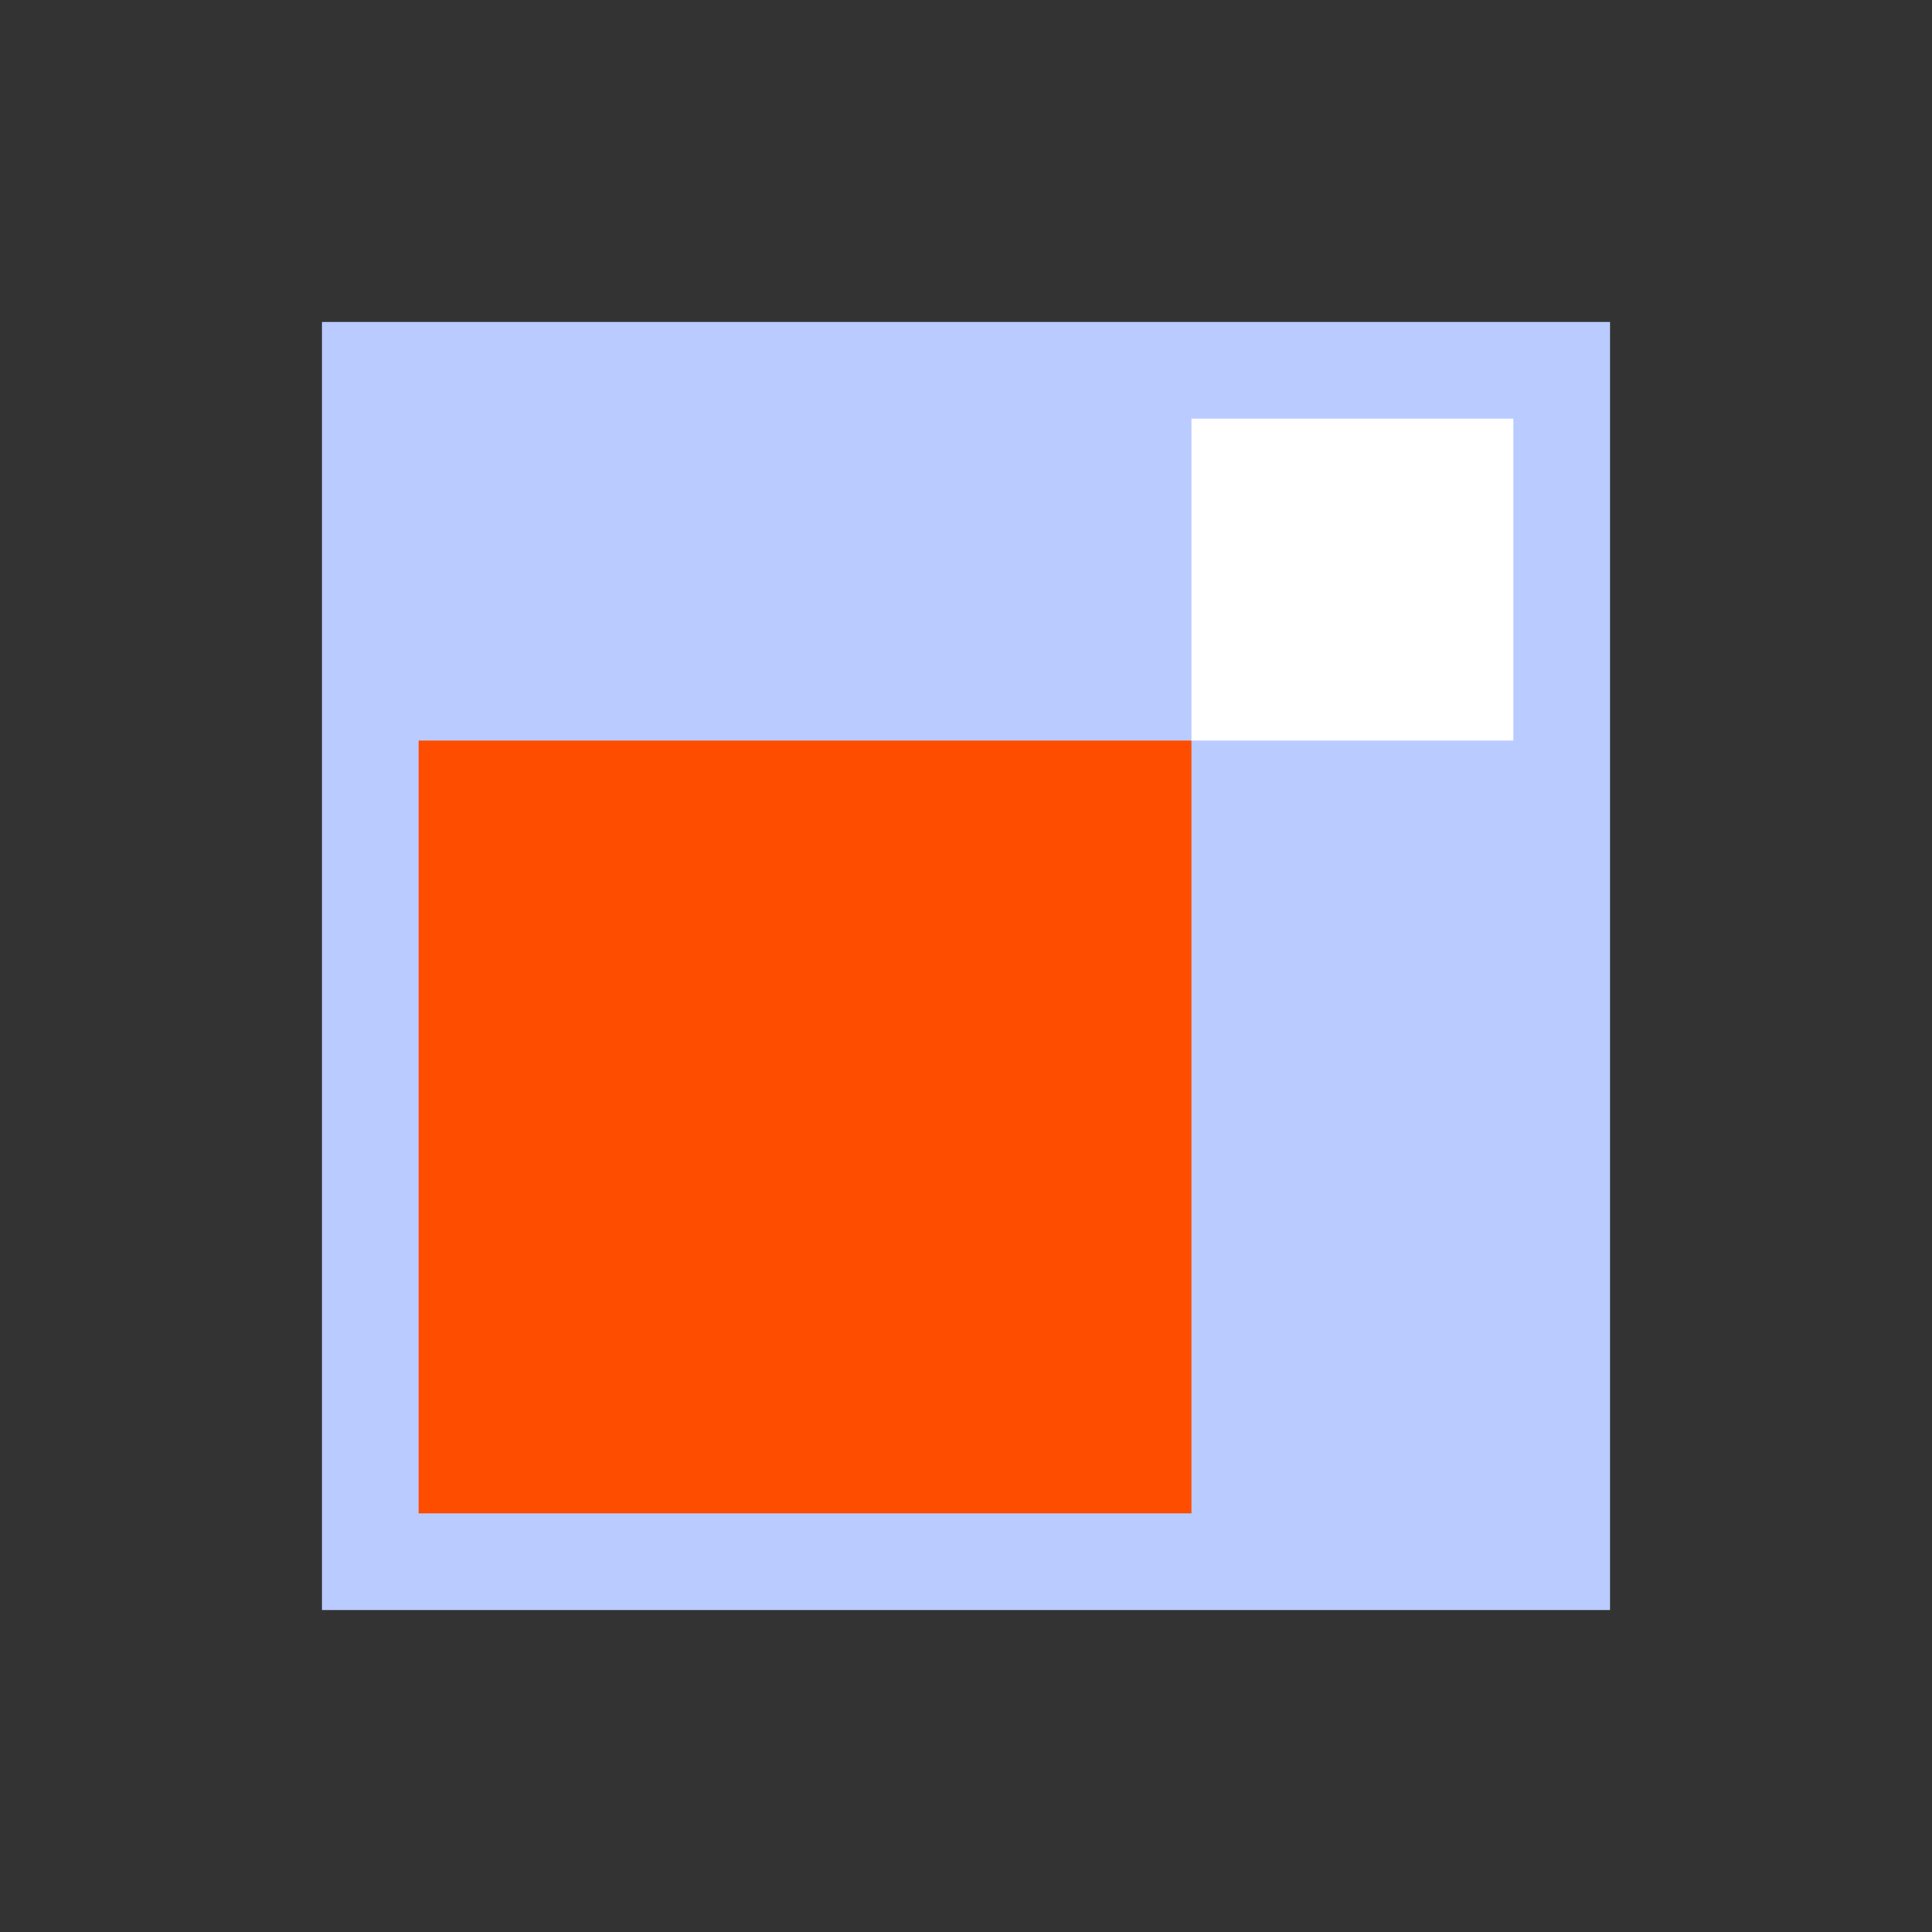 <?xml version="1.0" encoding="UTF-8"?><svg id="uuid-4f6b8608-1d3e-4450-958f-8e9bf3a3a725" xmlns="http://www.w3.org/2000/svg" viewBox="0 0 120 120"><rect x="0" y="0" width="120" height="120" fill="#333333" stroke="none"/><defs><style>.uuid-5c526954-c2f8-40e7-a6a8-1c3cc6326abe{fill:#bacbff;}.uuid-5c526954-c2f8-40e7-a6a8-1c3cc6326abe,.uuid-d4e19b5c-b044-486c-97e8-d71a8e19af70,.uuid-e86b2080-a610-4b98-b733-8e4f6915985d{stroke-width:0px;}.uuid-d4e19b5c-b044-486c-97e8-d71a8e19af70{fill:#ff4d00;}.uuid-e86b2080-a610-4b98-b733-8e4f6915985d{fill:#fff;}</style></defs><rect class="uuid-5c526954-c2f8-40e7-a6a8-1c3cc6326abe" x="20" y="20" width="80" height="80"/><rect class="uuid-d4e19b5c-b044-486c-97e8-d71a8e19af70" x="26" y="46" width="48" height="48"/><rect class="uuid-e86b2080-a610-4b98-b733-8e4f6915985d" x="74" y="26" width="20" height="20"/></svg>
